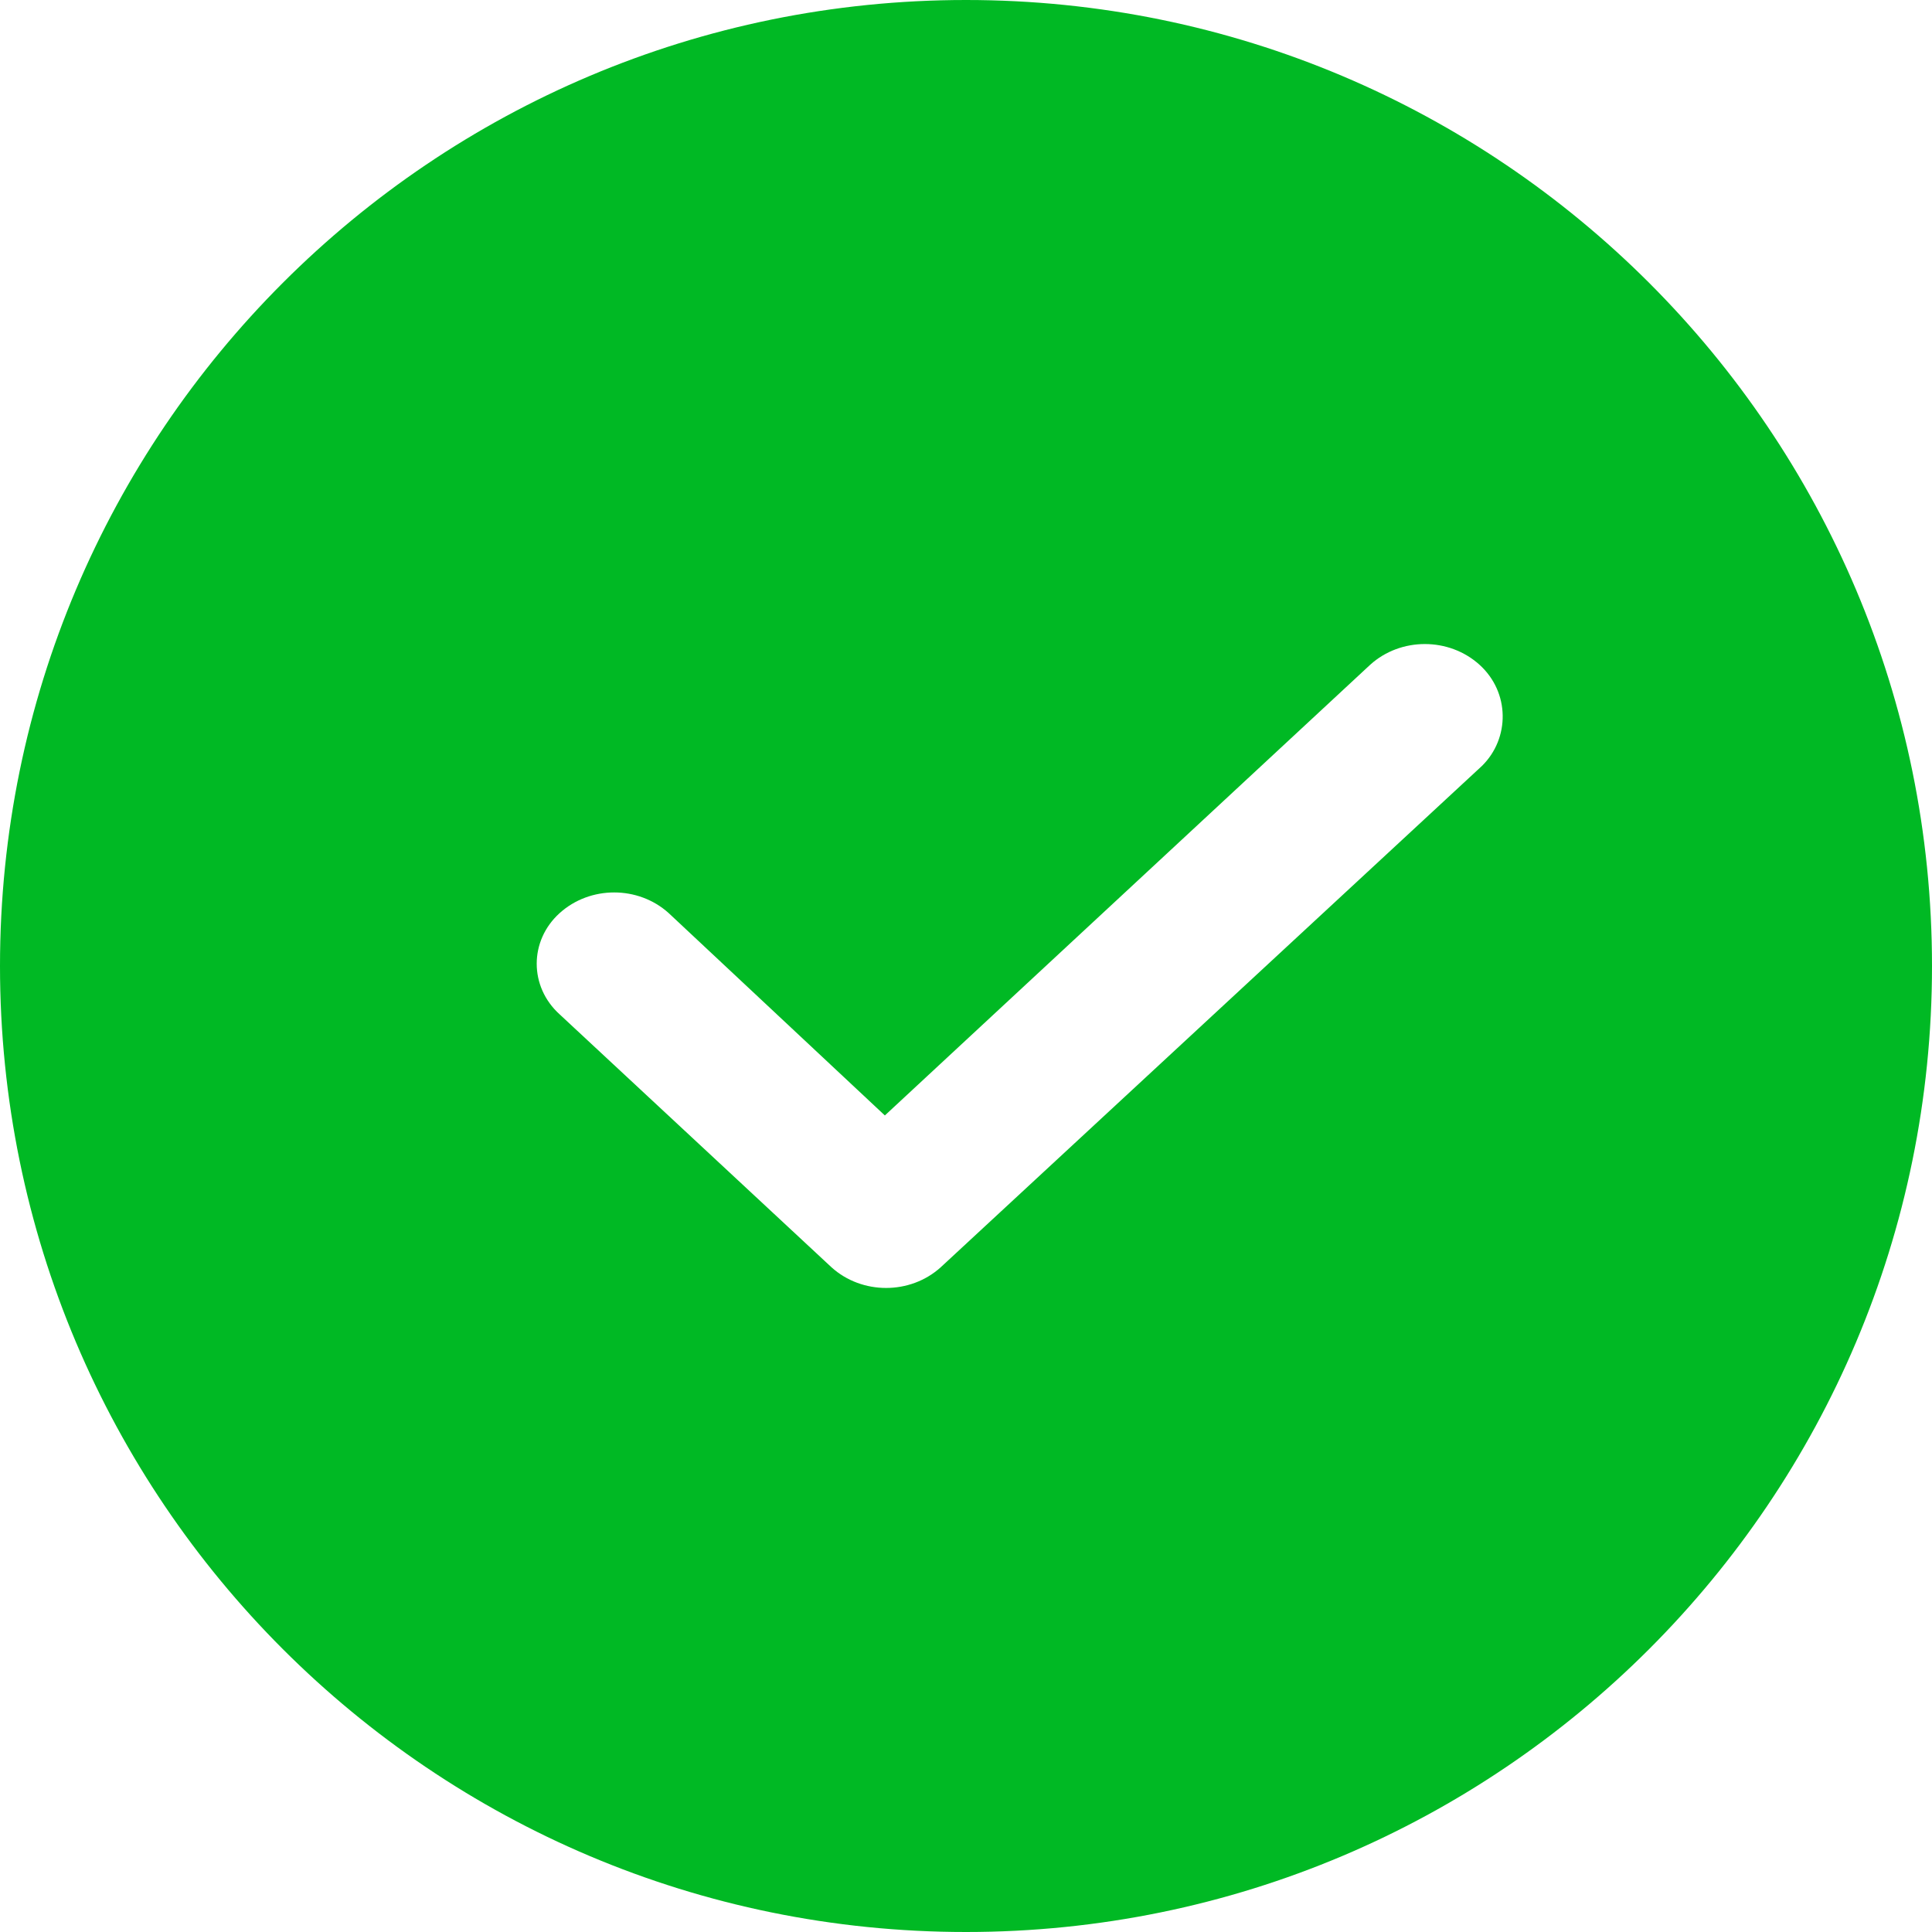 <?xml version="1.0" encoding="UTF-8"?>
<svg width="14px" height="14px" viewBox="0 0 14 14" version="1.1" xmlns="http://www.w3.org/2000/svg" xmlns:xlink="http://www.w3.org/1999/xlink">
    <title>629FA6C5-AEE6-4F16-B7A6-8FA720BF19BC</title>
    <g id="Web-App" stroke="none" stroke-width="1" fill="none" fill-rule="evenodd">
        <g id="Custom-fields---mobile" transform="translate(-1263, -1479)" fill="#00B924" fill-rule="nonzero">
            <g id="Group-2-Copy" transform="translate(931, 1446)">
                <g id="Icons-/-Check-mark-inactive" transform="translate(332, 33)">
                    <path d="M7,14 C3.132,14 0,10.867 0,7 C0,3.132 3.132,0 7,0 C10.867,0 14,3.132 14,7 C14,10.867 10.867,14 7,14 Z M10.721,4.817 C10.5,4.617 10.15,4.617 9.929,4.817 L6.412,8.083 L4.846,6.617 C4.625,6.417 4.276,6.417 4.055,6.617 C3.834,6.817 3.834,7.15 4.055,7.35 L6.025,9.183 C6.246,9.383 6.596,9.383 6.817,9.183 L10.739,5.55 C10.942,5.35 10.942,5.017 10.721,4.817 Z" id="Check-mark-inactive"></path>
                </g>
            </g>
        </g>
    </g>
</svg>